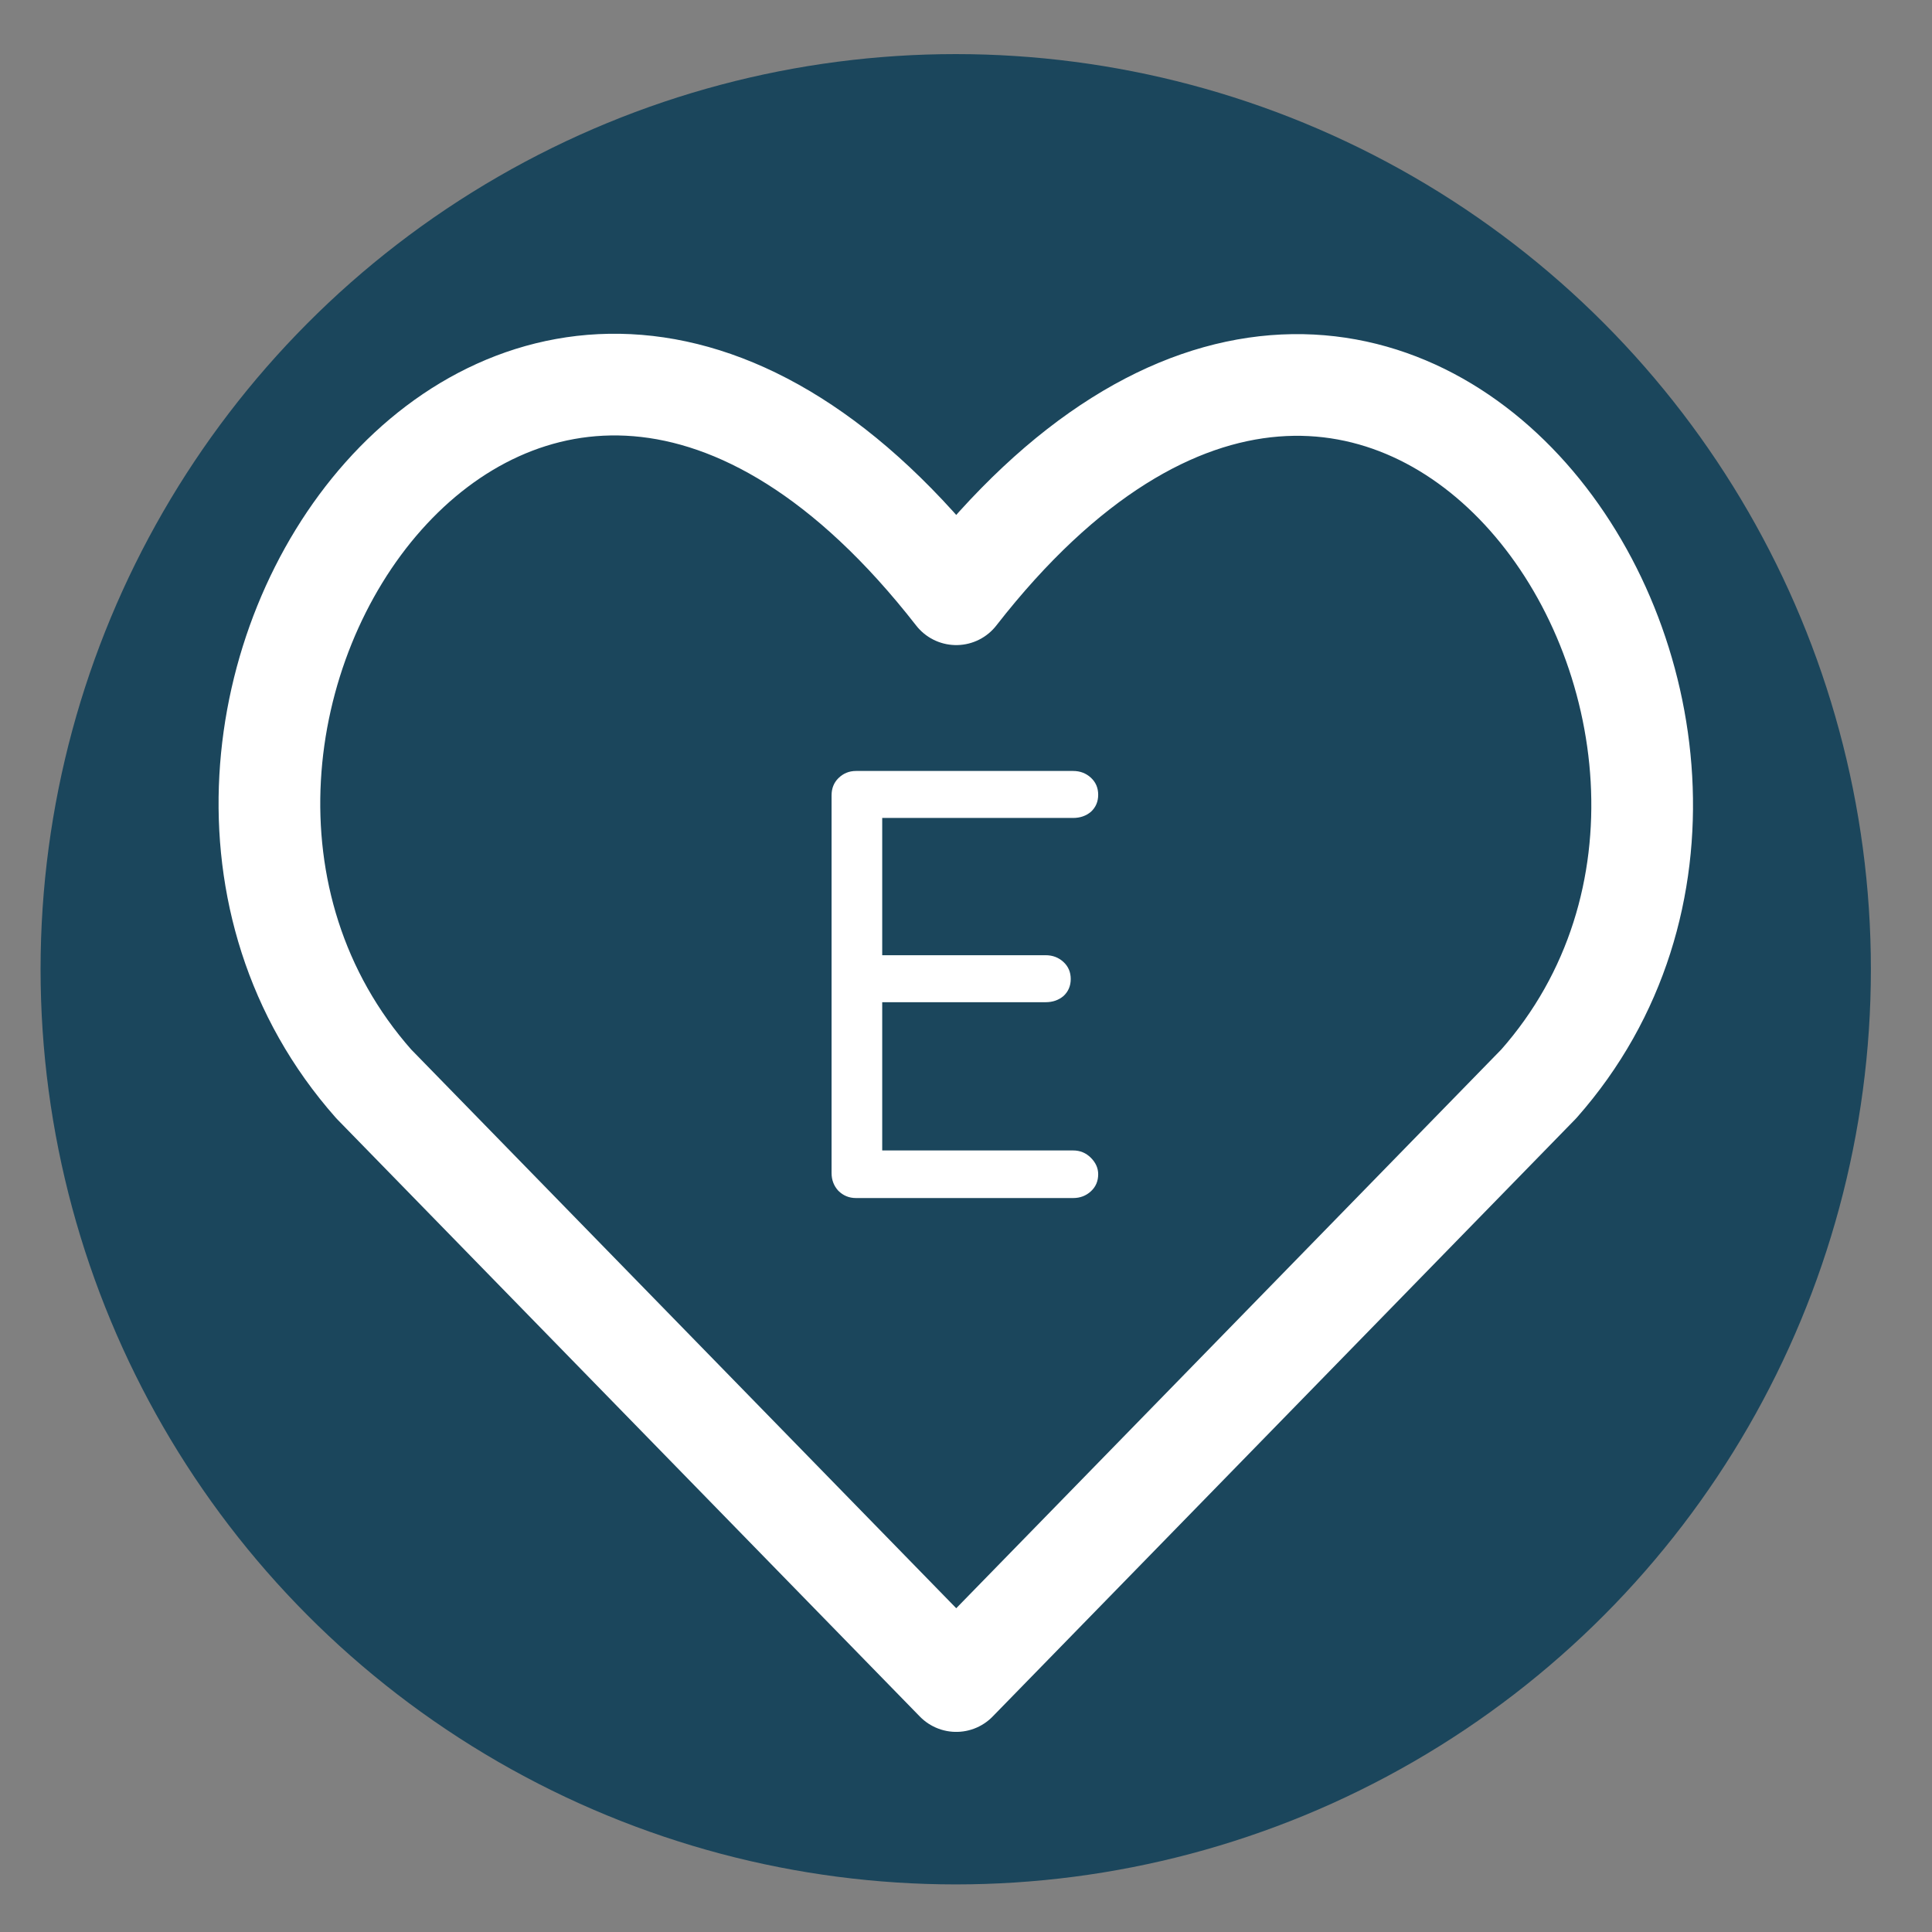 <svg width="19" height="19" viewBox="0 0 19 19" fill="none" xmlns="http://www.w3.org/2000/svg"><rect x="0" y="0" width="19" height="19" fill="#808080" stroke="none"/><circle cx="9.399" cy="9.532" r="9" fill="#1B465C"/><path d="M9.404 16.532L3.675 10.659C0.561 7.136 5.138 0.37 9.404 5.844C13.669 0.37 18.226 7.159 15.133 10.659L9.404 16.532Z" stroke="white" stroke-linecap="round" stroke-linejoin="round"/><path d="M8.418 7.582H10.554C10.622 7.582 10.68 7.604 10.728 7.648C10.776 7.692 10.8 7.748 10.8 7.816C10.8 7.884 10.776 7.94 10.728 7.984C10.68 8.024 10.622 8.044 10.554 8.044H8.622L8.676 7.942V9.46L8.616 9.394H10.284C10.352 9.394 10.41 9.416 10.458 9.46C10.506 9.504 10.53 9.56 10.53 9.628C10.53 9.696 10.506 9.752 10.458 9.796C10.41 9.836 10.352 9.856 10.284 9.856H8.634L8.676 9.802V11.356L8.64 11.314H10.554C10.622 11.314 10.68 11.338 10.728 11.386C10.776 11.434 10.8 11.488 10.8 11.548C10.8 11.616 10.776 11.672 10.728 11.716C10.68 11.76 10.622 11.782 10.554 11.782H8.418C8.35 11.782 8.292 11.758 8.244 11.71C8.2 11.662 8.178 11.604 8.178 11.536V7.822C8.178 7.754 8.2 7.698 8.244 7.654C8.292 7.606 8.35 7.582 8.418 7.582Z" fill="white"/></svg>